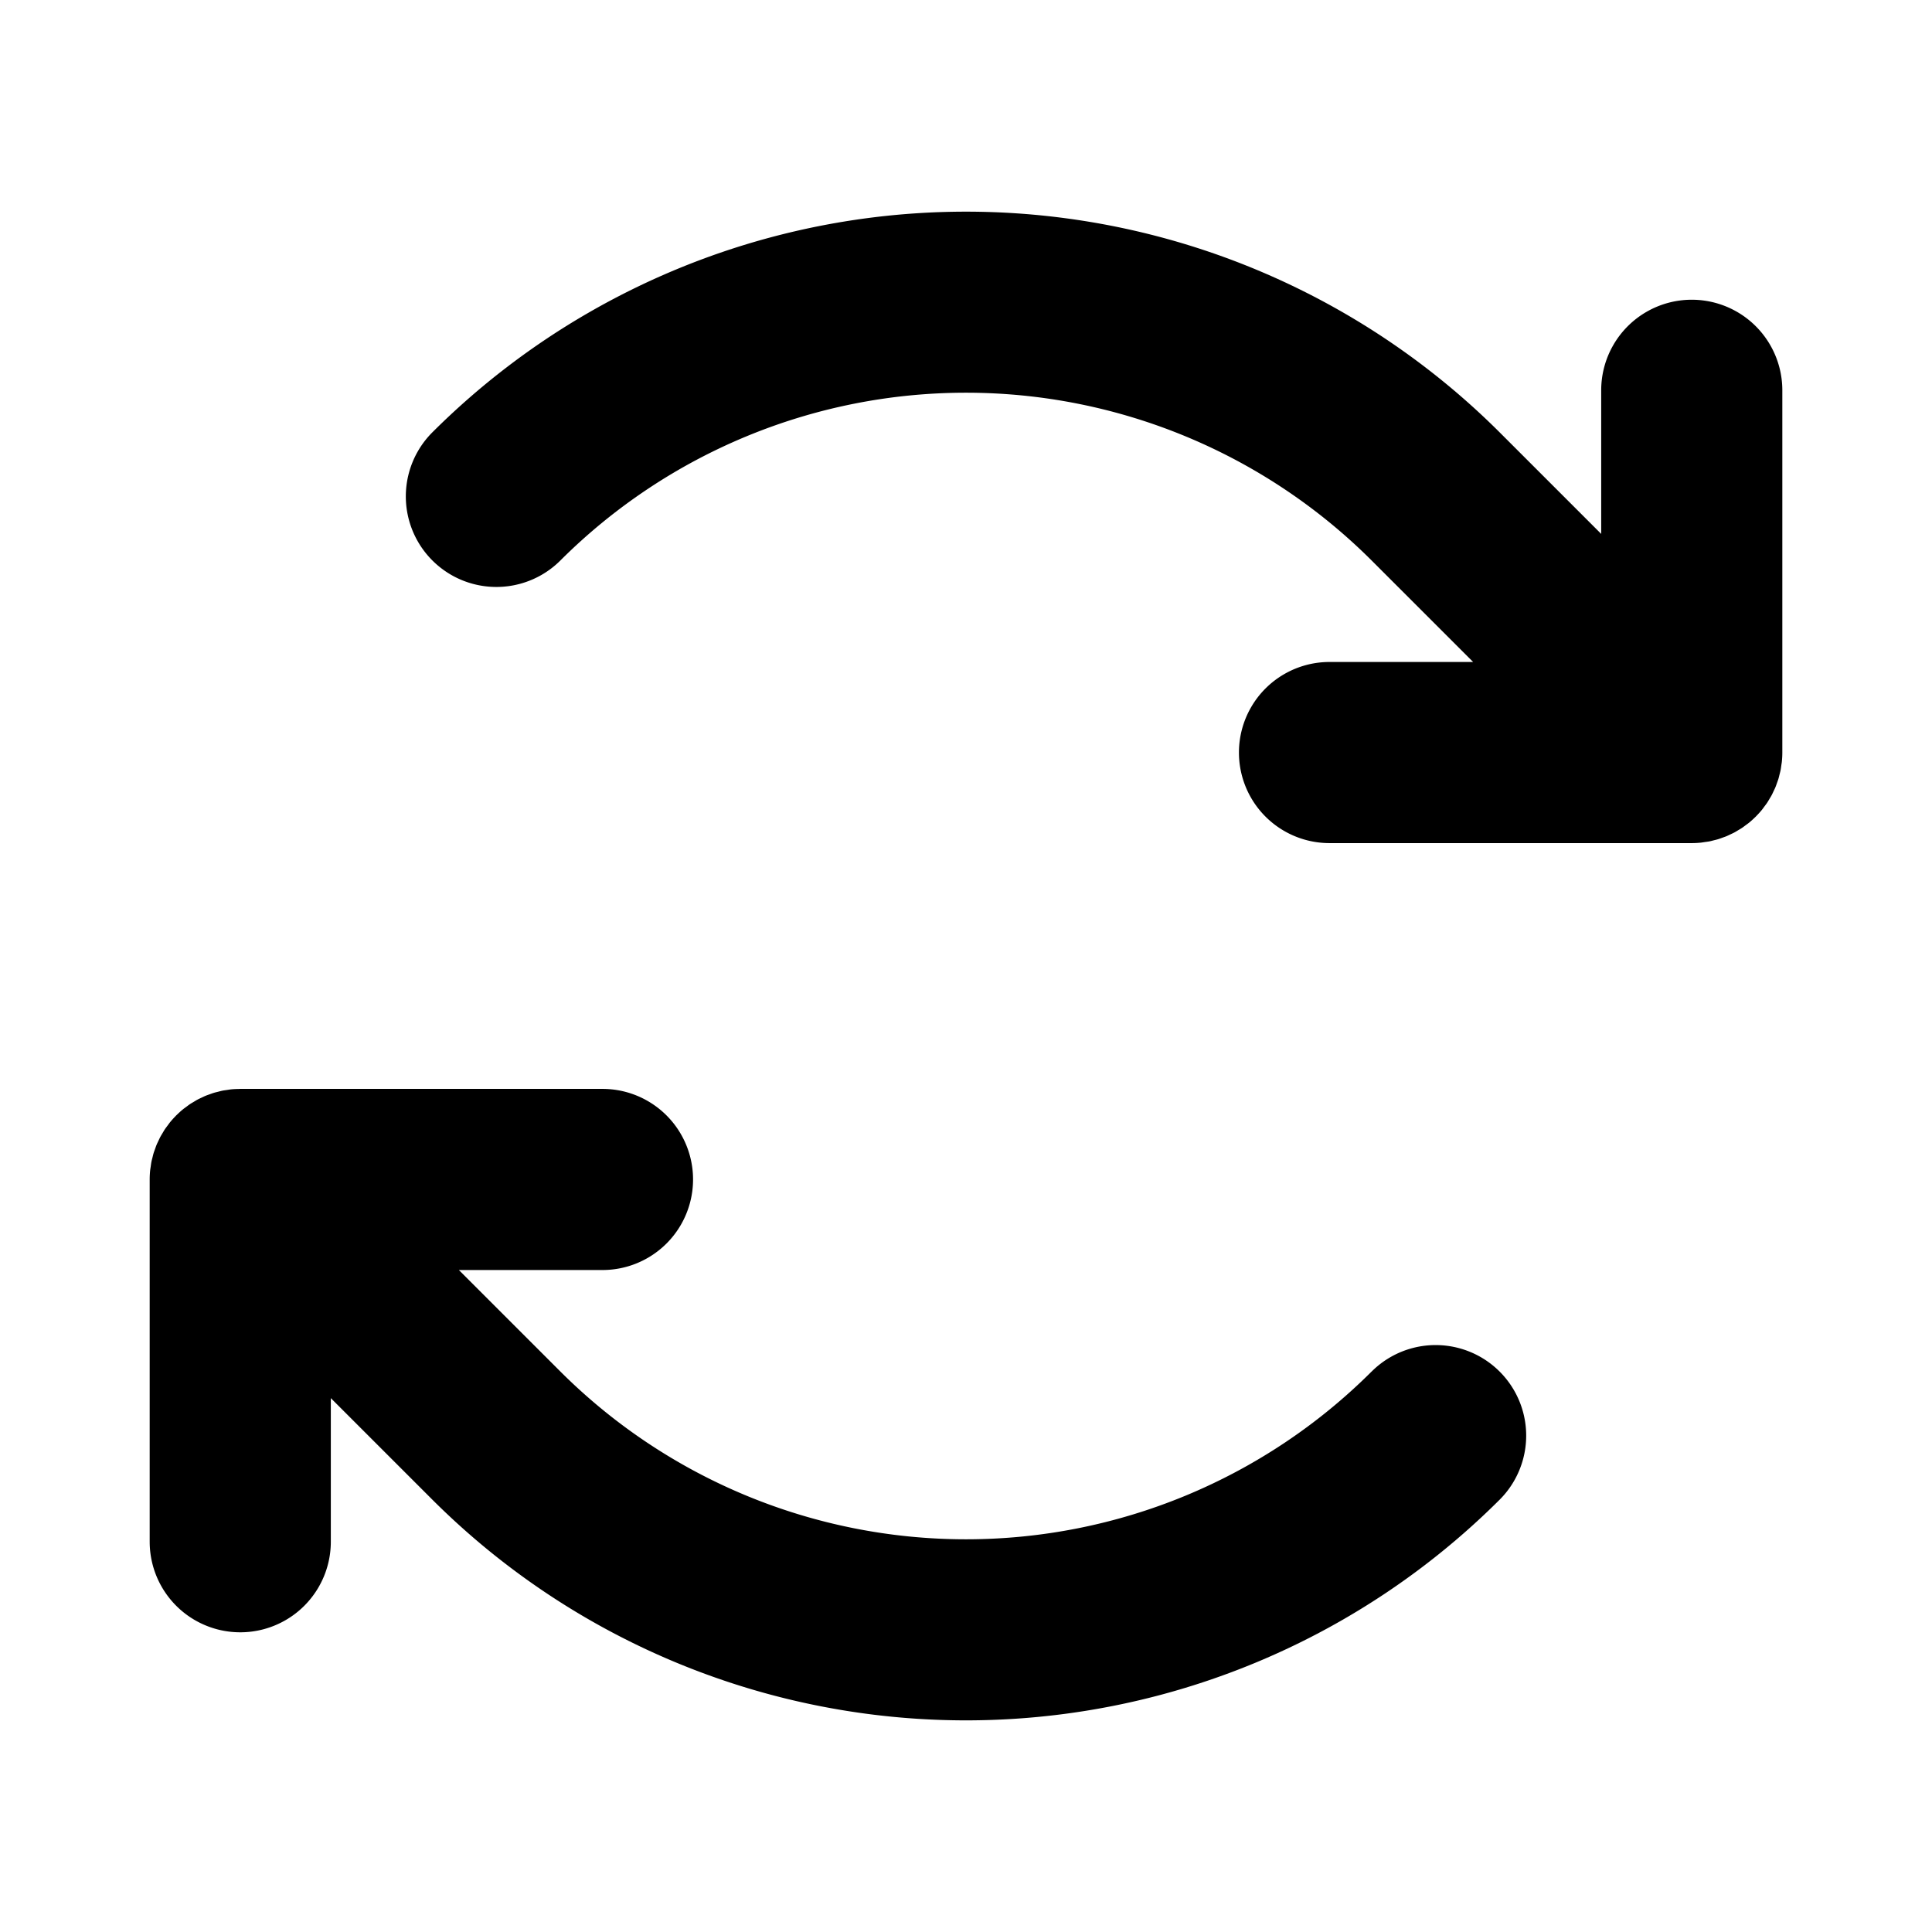 <?xml version="1.0" encoding="utf-8"?><!-- Скачано с сайта svg4.ru / Downloaded from svg4.ru -->
<svg fill="#000000" width="800px" height="800px" viewBox="0 0 256 256" id="Flat" xmlns="http://www.w3.org/2000/svg">
  <path d="M225.877,111.58c-.176.025-.348.059-.526.076-.394.039-.789.06-1.184.06h-48a12,12,0,0,1,0-24h19.029l-13.456-13.456a76.086,76.086,0,0,0-107.48,0A12,12,0,0,1,57.289,57.289a100.113,100.113,0,0,1,141.422,0L212.167,70.745V51.716a12,12,0,0,1,24,0V99.711c0.0.398-.021.795-.06,1.192-.016.167-.048.329-.071.494-.032.223-.058.446-.102.668-.038.192-.091.377-.138.566-.048.191-.09.384-.147.573-.057.186-.126.365-.191.547-.067.188-.129.376-.205.561-.07.169-.153.332-.231.497-.089.19-.174.381-.273.567-.084.156-.179.304-.269.456-.11.185-.215.372-.335.552-.11.165-.233.319-.351.478-.115.155-.223.313-.347.464-.224.273-.463.533-.709.785-.029.03-.054.062-.083.092-.03.03-.063.055-.093.084-.252.246-.511.485-.784.708-.15.123-.308.231-.463.346-.159.119-.314.242-.48.353-.177.119-.362.222-.544.331-.154.092-.305.189-.463.274-.183.098-.371.181-.558.269-.168.079-.334.163-.507.235-.181.075-.365.135-.548.201-.186.067-.37.138-.561.196-.182.055-.367.096-.552.142-.196.049-.389.104-.588.144C226.302,111.525,226.089,111.55,225.877,111.58Zm-44.137,70.16a76.086,76.086,0,0,1-107.48,0L60.804,168.284H79.833a12,12,0,0,0,0-24h-48c-.06,0-.118.008-.178.009-.334.005-.668.018-1.001.051-.197.019-.389.055-.583.084-.193.029-.387.05-.579.089-.21.042-.415.099-.621.152-.173.044-.348.082-.519.133-.198.06-.39.134-.584.204-.176.063-.353.121-.526.193-.178.074-.349.16-.523.242-.182.086-.365.166-.543.262-.162.087-.316.186-.473.28-.179.107-.361.208-.535.325-.168.112-.325.238-.487.358-.152.113-.308.219-.456.341-.273.224-.533.463-.785.71-.03.029-.062.053-.092.083s-.054.062-.083.092c-.247.252-.485.512-.709.785-.124.151-.232.309-.347.464-.118.159-.241.313-.351.478-.121.18-.225.367-.335.552-.09.152-.186.3-.269.456-.1.187-.185.378-.274.569-.077.165-.16.326-.23.495-.077.186-.139.375-.206.564-.065.181-.134.36-.191.545-.057.189-.1.382-.147.573-.047.188-.1.374-.138.566-.044.221-.071.445-.102.668-.023.165-.055.327-.071.494-.039.396-.06.794-.06,1.192v47.995a12,12,0,0,0,24,0v-19.029l13.456,13.456a100.115,100.115,0,0,0,141.422,0,12,12,0,0,0-16.971-16.971Z"/>
</svg>